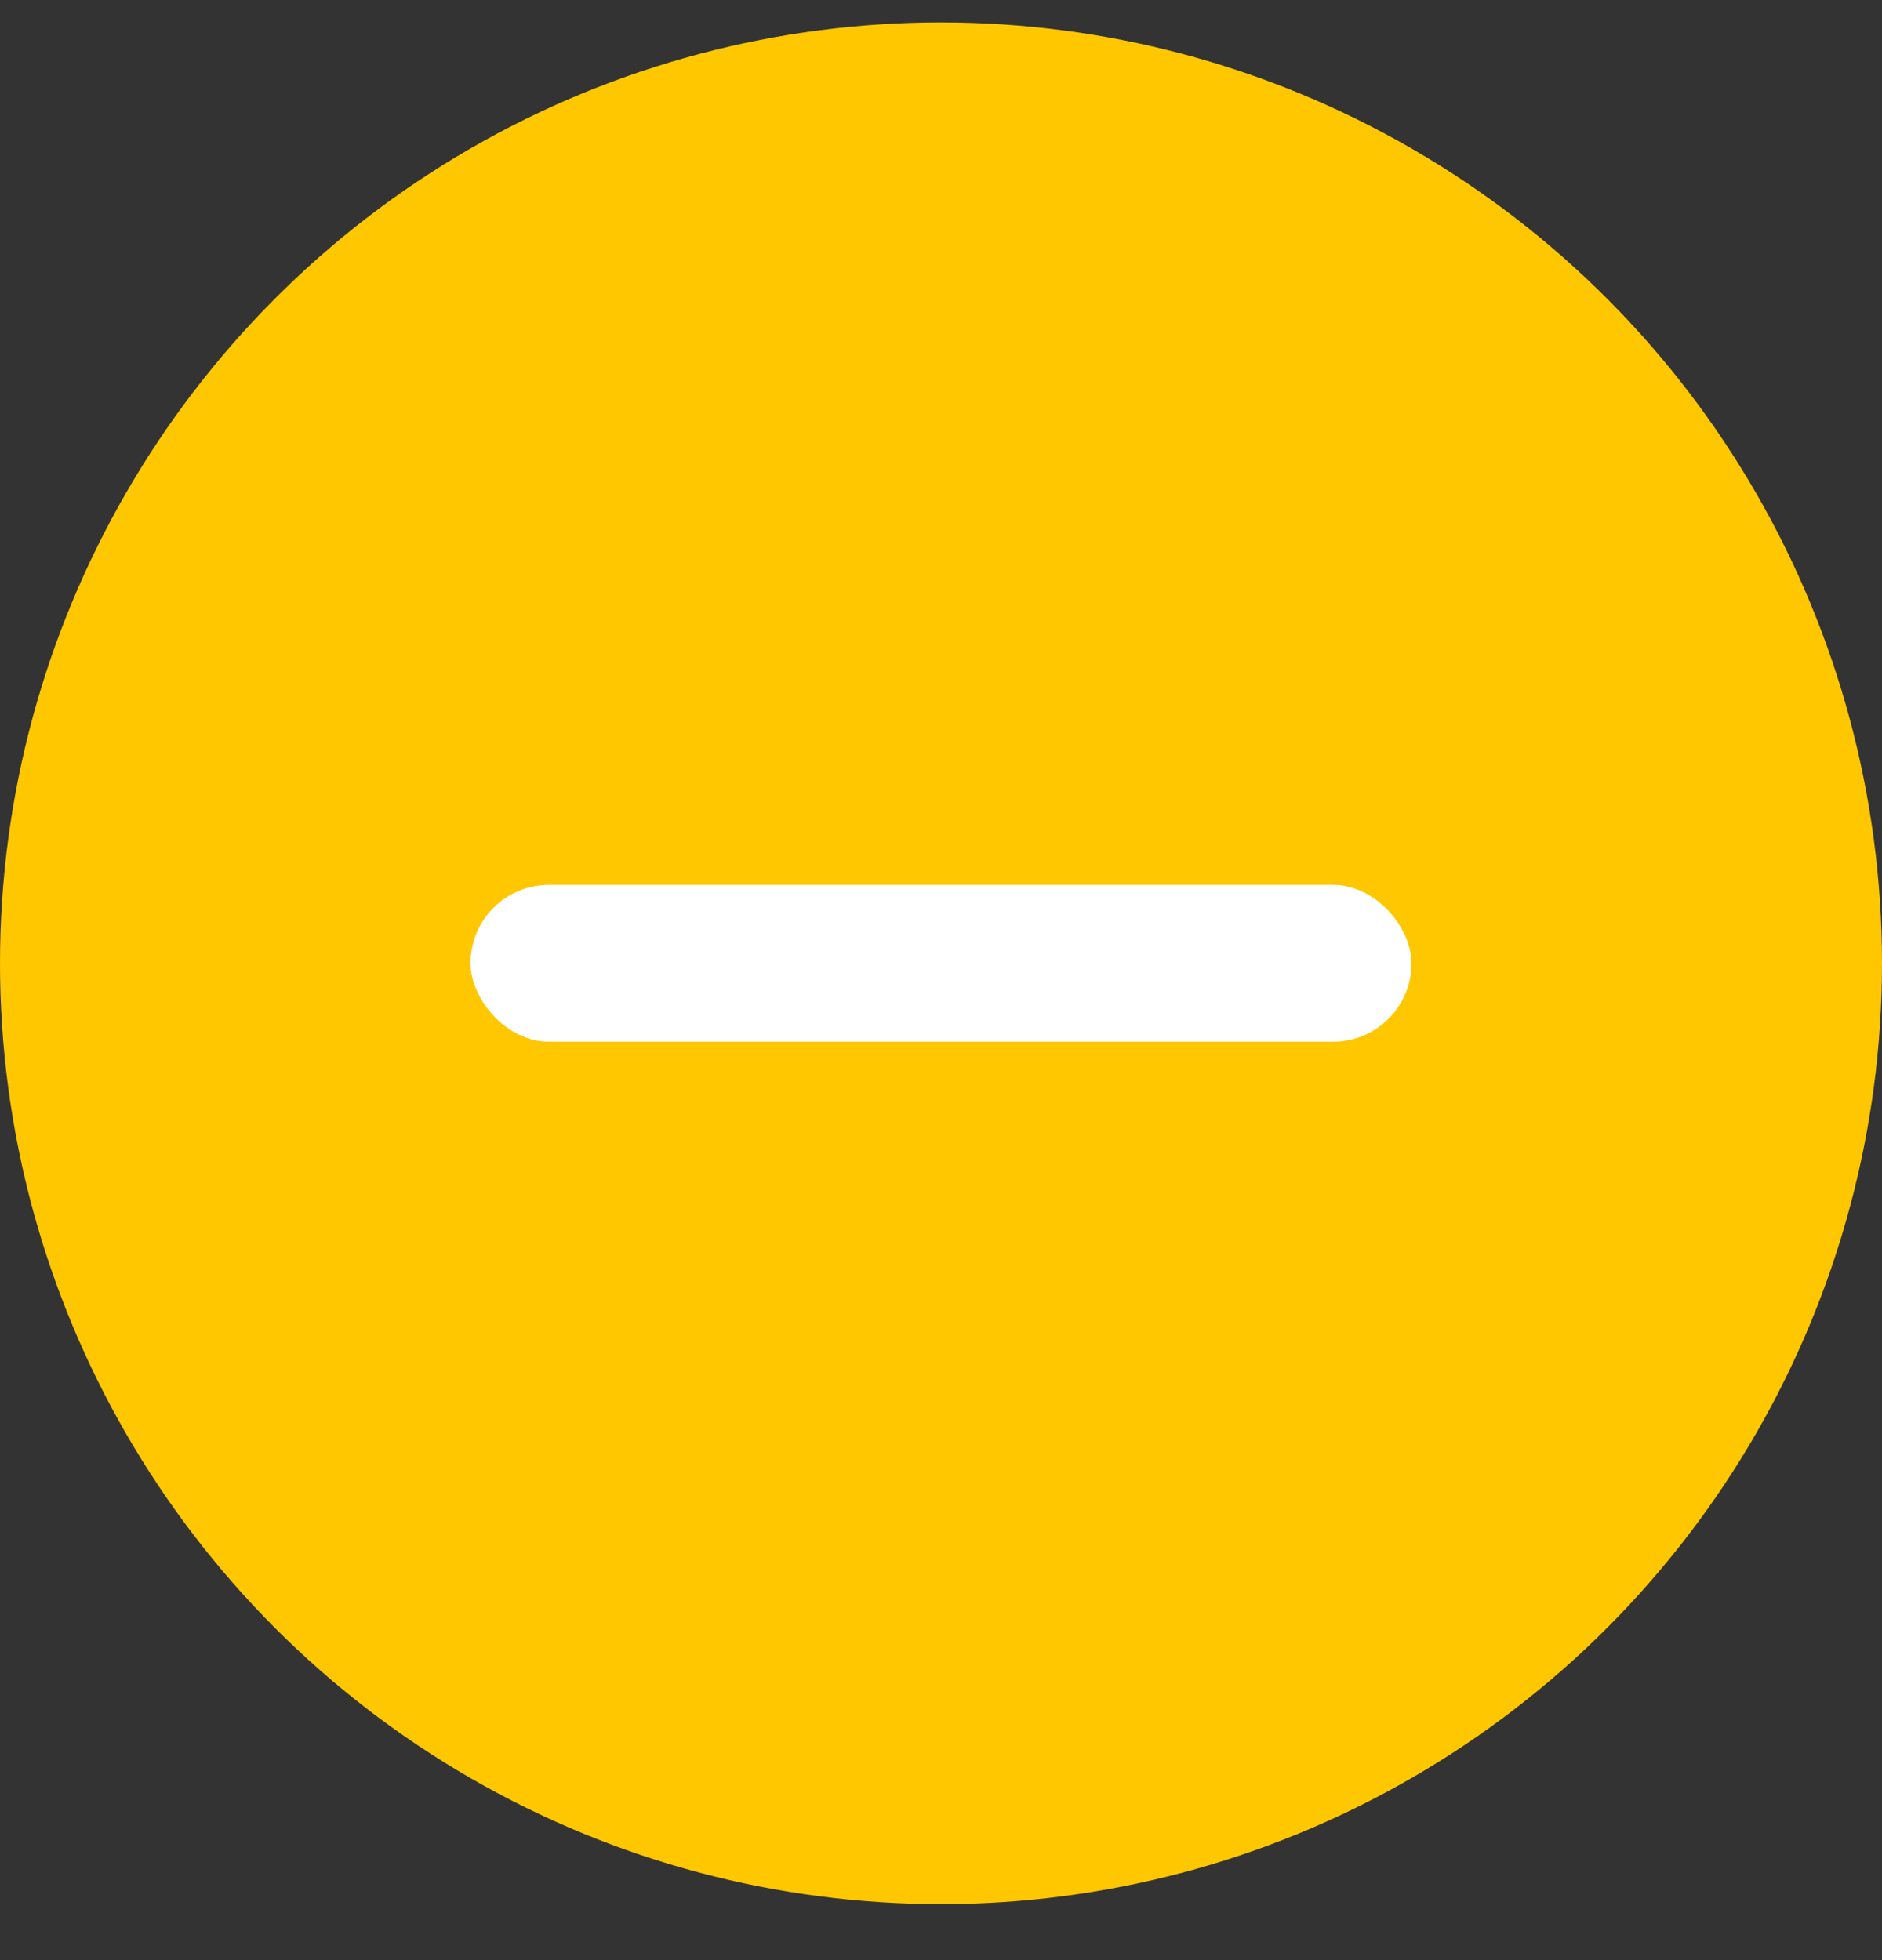 <svg width="24" height="25" viewBox="0 0 24 25" fill="none" xmlns="http://www.w3.org/2000/svg">
<rect x="0" y="0" width="24" height="25" fill="#333333" stroke="none"/>
<circle cx="12" cy="12.286" r="12" fill="#FFC700"/>
<rect x="6" y="11.286" width="12" height="2" rx="1" fill="white"/>
</svg>
